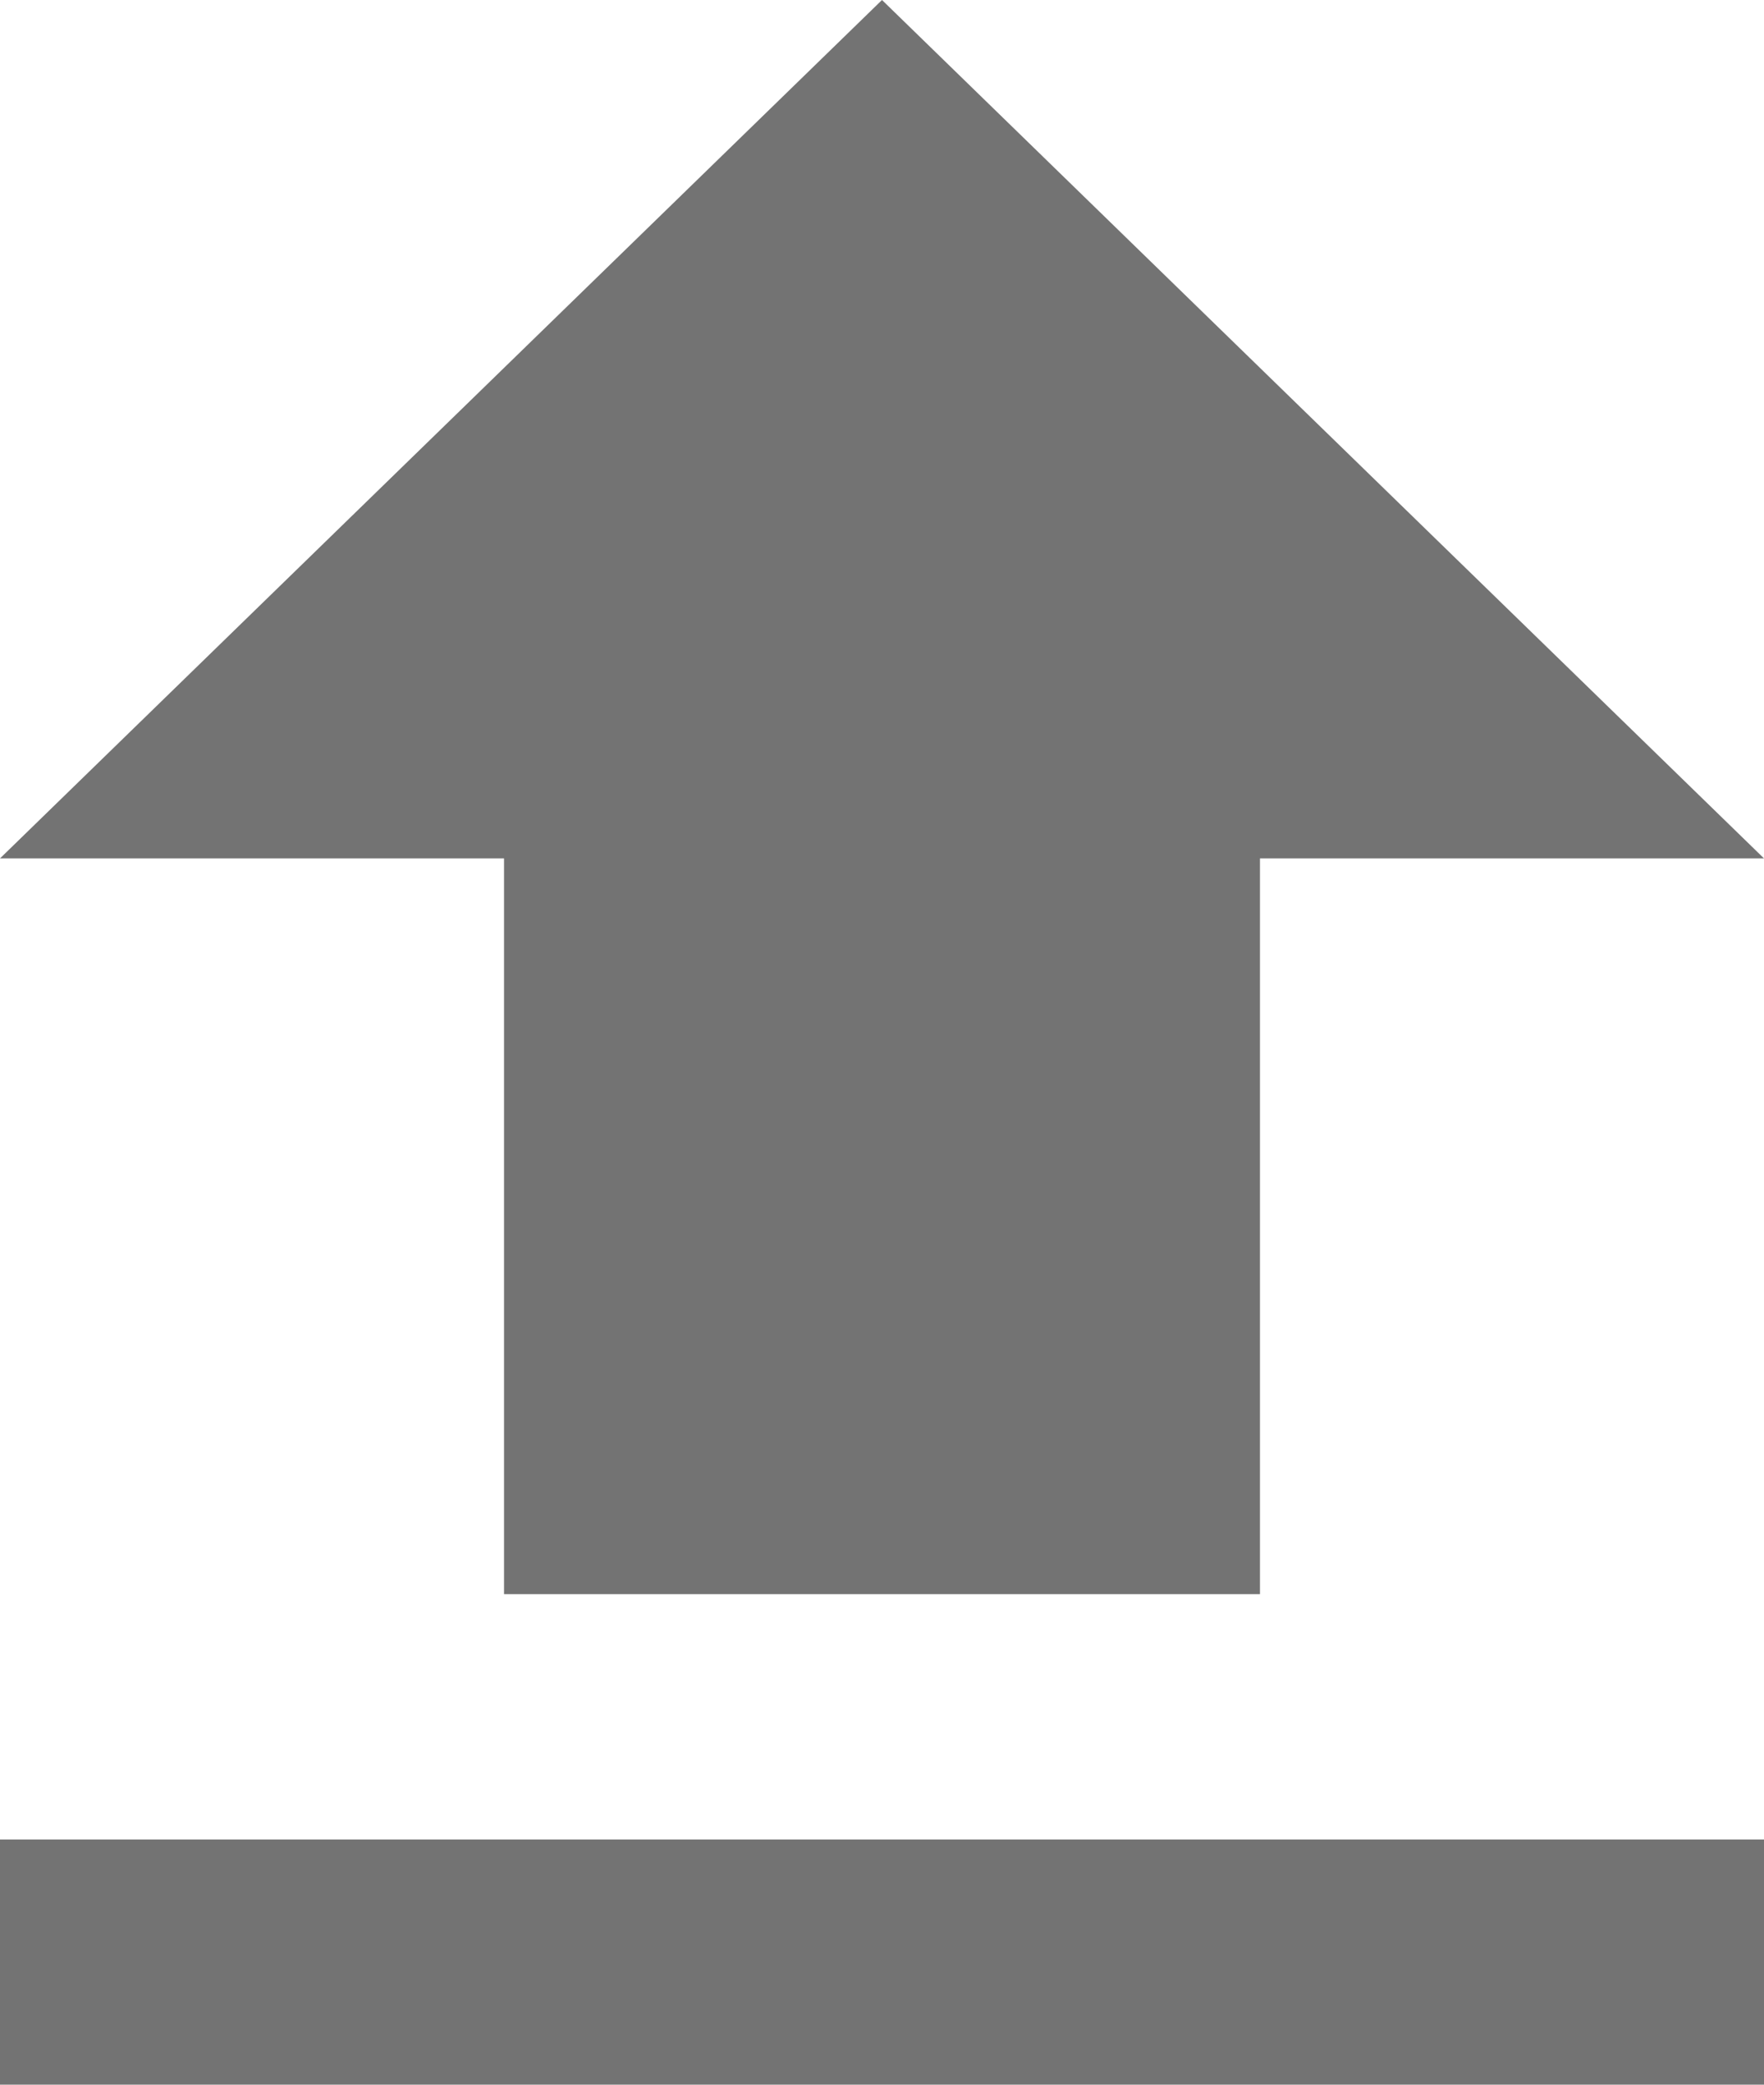 <svg width="11" height="13" viewBox="0 0 11 13" fill="none" xmlns="http://www.w3.org/2000/svg">
<path d="M0 13H11V11.471H0V13ZM0 5.353H3.143V9.941H7.857V5.353H11L5.5 0L0 5.353Z" fill="#737373"/>
</svg>
